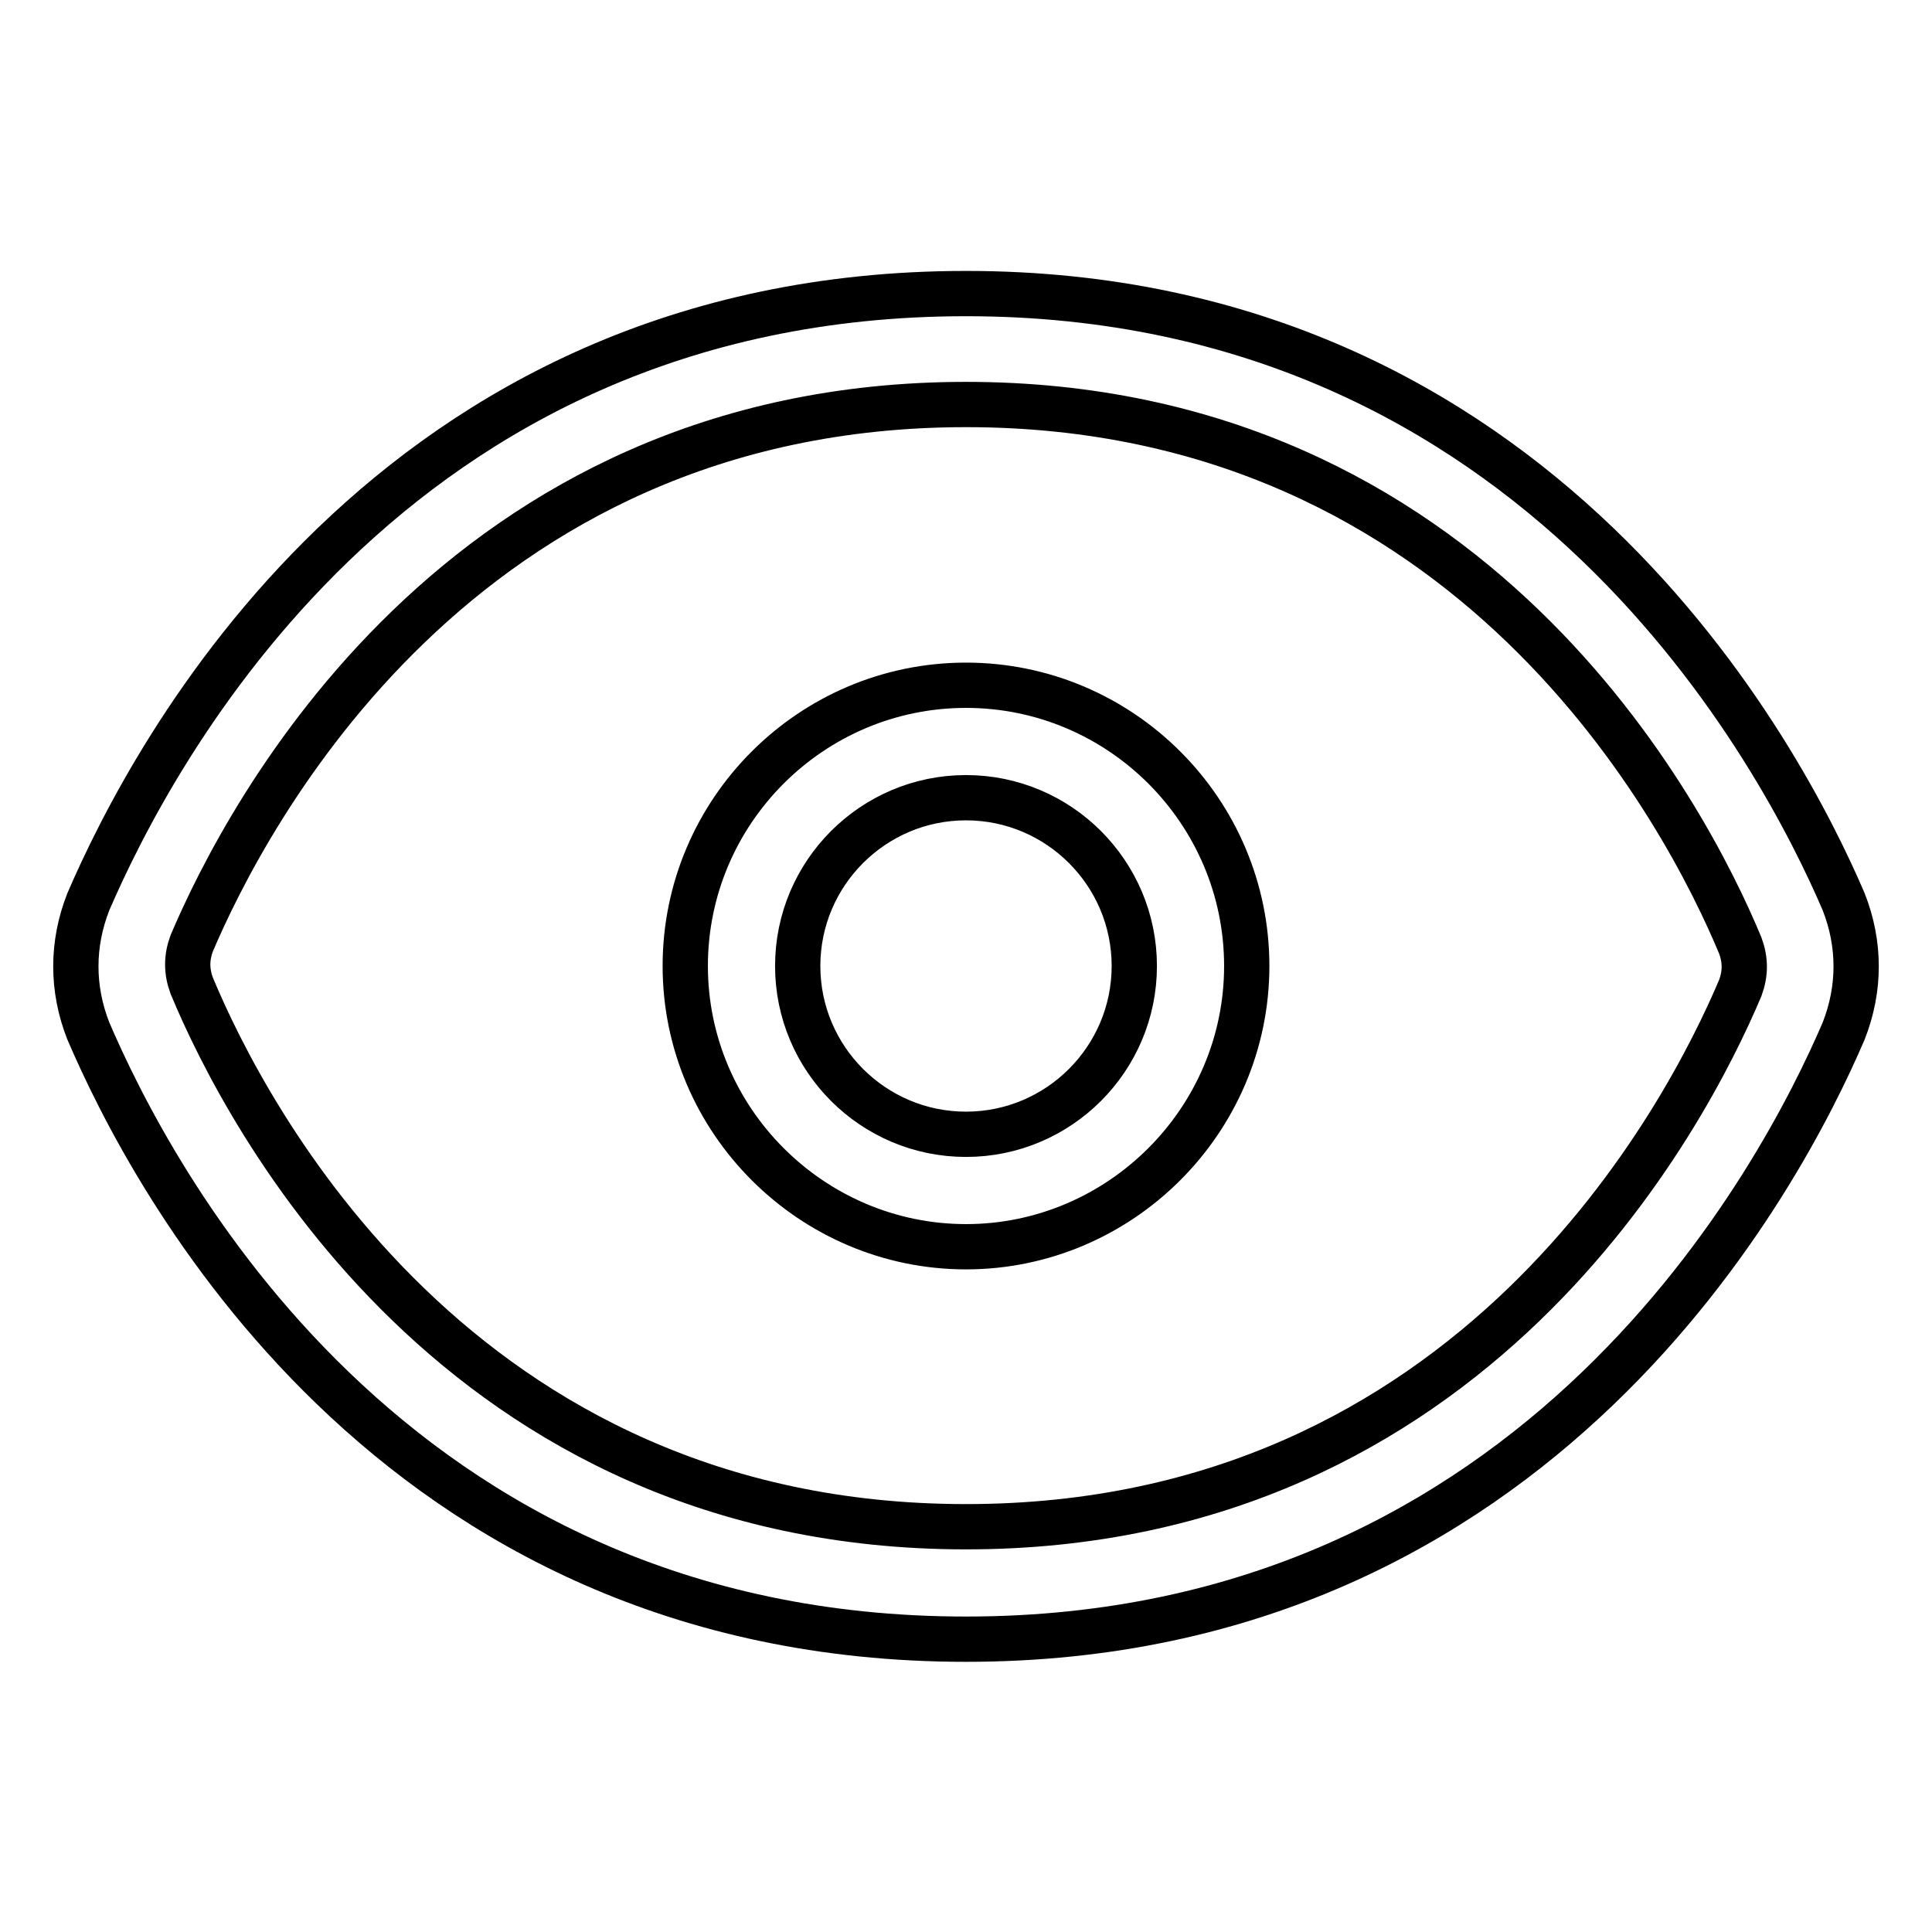 <?xml version="1.0" encoding="utf-8"?>
<!-- Svg Vector Icons : http://www.onlinewebfonts.com/icon -->
<!DOCTYPE svg PUBLIC "-//W3C//DTD SVG 1.1//EN" "http://www.w3.org/Graphics/SVG/1.1/DTD/svg11.dtd">
<svg version="1.1" xmlns="http://www.w3.org/2000/svg" xmlns:xlink="http://www.w3.org/1999/xlink" x="0px" y="0px" viewBox="0 0 256 256" enable-background="new 0 0 256 256" xml:space="preserve">
<g> <path stroke-width="6" fill-opacity="0" stroke="#000000"  d="M128,217.2c-76.6,0-108.2-61.7-116.3-80.6c-2.2-5.6-2.2-11.5,0-17.1c8.2-19,39.8-80.6,116.3-80.6 c76.2,0,108.2,61.7,116.3,80.6c2.2,5.6,2.2,11.5,0,17.1C236.2,155.5,204.2,217.2,128,217.2z M25.4,125c-0.7,1.9-0.7,3.7,0,5.6 c7.1,17.1,35.3,71.7,102.6,71.7s95.5-54.6,102.6-71.4c0.7-1.9,0.7-3.7,0-5.6c-7.1-17.1-35.3-71.7-102.6-71.7S32.5,108.3,25.4,125z  M128,165.2c-20.4,0-37.2-16.7-37.2-37.2s16.7-37.2,37.2-37.2s37.2,16.7,37.2,37.2S148.4,165.2,128,165.2z M128,105.7 c-12.3,0-22.3,10-22.3,22.3c0,12.3,10,22.3,22.3,22.3s22.3-10,22.3-22.3C150.3,115.7,140.3,105.7,128,105.7z"/></g>
</svg>
